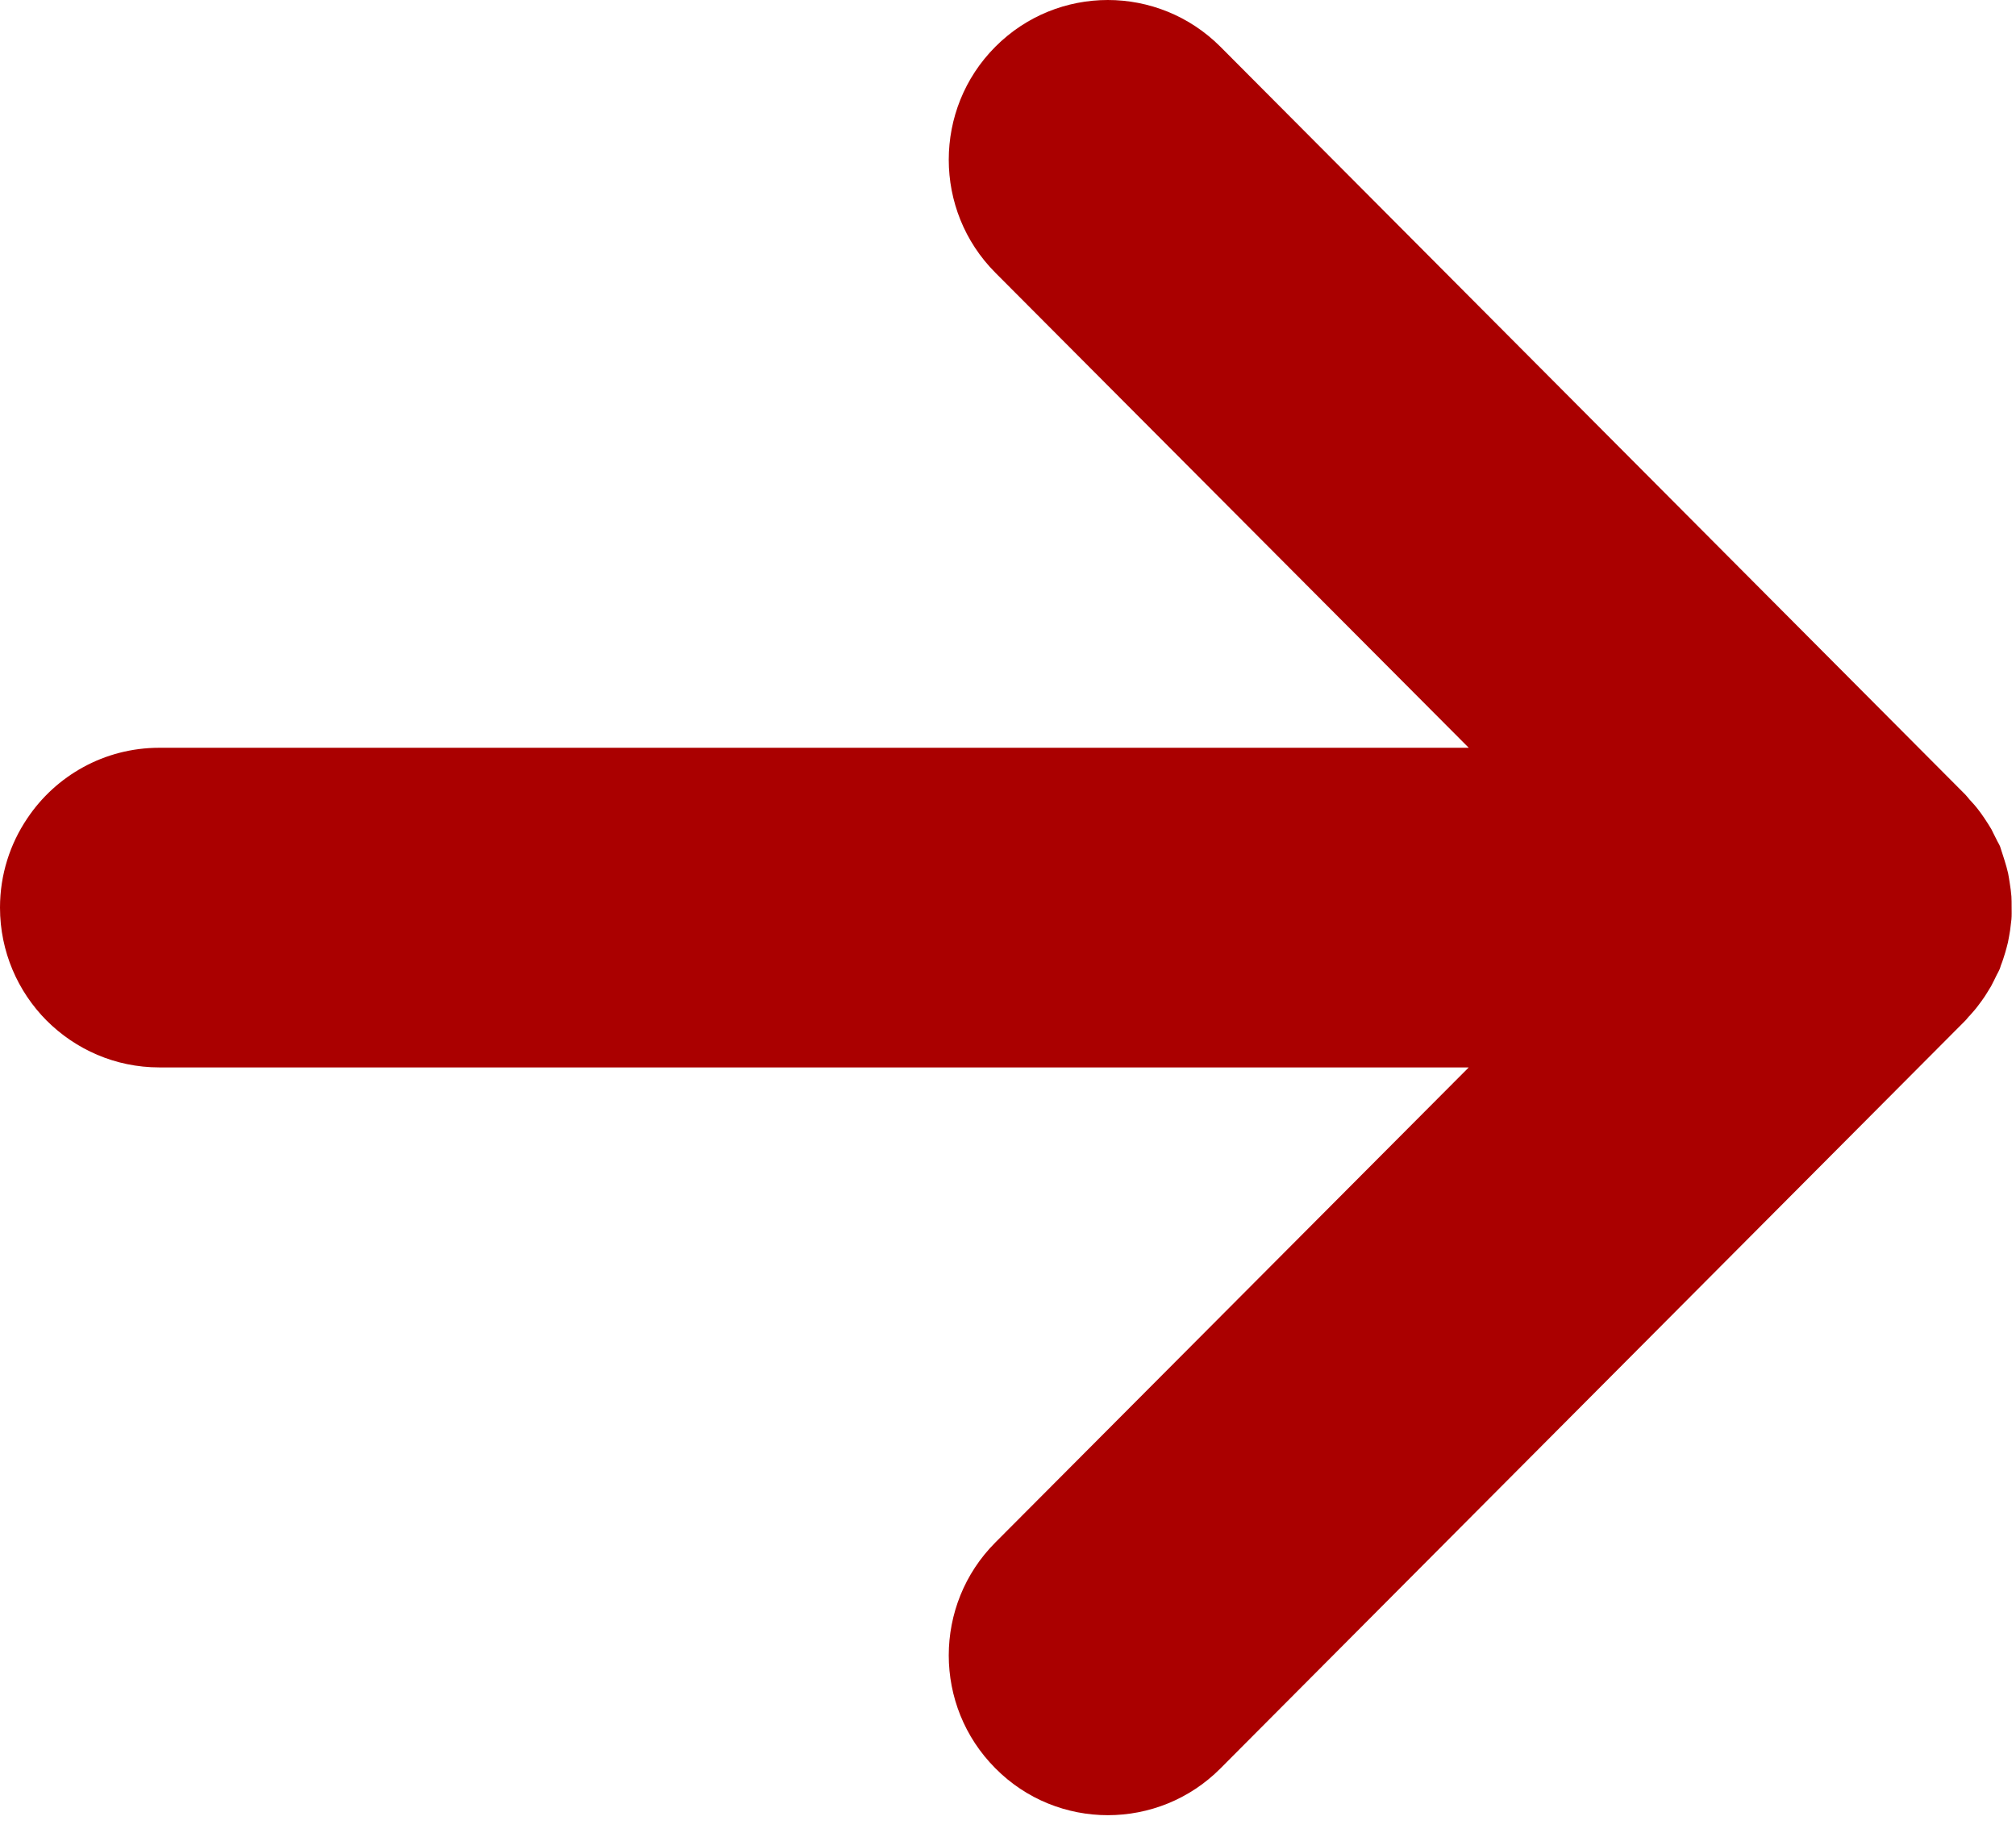 <svg xmlns="http://www.w3.org/2000/svg" width="11" height="10" viewBox="0 0 11 10">
  <path fill="#AA0000" fill-rule="evenodd" d="M949.975,460.017 C949.973,460.036 949.97,460.055 949.968,460.075 C949.964,460.097 949.961,460.12 949.956,460.142 C949.952,460.161 949.946,460.179 949.941,460.198 C949.934,460.221 949.927,460.244 949.918,460.266 C949.916,460.272 949.914,460.279 949.912,460.285 C949.907,460.297 949.901,460.308 949.895,460.319 C949.885,460.34 949.875,460.36 949.864,460.381 C949.853,460.4 949.841,460.418 949.83,460.436 C949.818,460.453 949.807,460.47 949.794,460.486 C949.78,460.505 949.764,460.523 949.748,460.541 C949.739,460.549 949.733,460.559 949.724,460.568 L945.659,464.649 C945.49,464.819 945.267,464.904 945.045,464.904 C944.823,464.904 944.6,464.819 944.431,464.648 C944.092,464.308 944.092,463.756 944.431,463.416 L947.014,460.824 L939.869,460.824 L939.869,460.824 C939.629,460.824 939.412,460.726 939.254,460.568 C939.098,460.411 939,460.193 939,459.952 C939,459.772 939.055,459.604 939.149,459.465 C939.304,459.233 939.569,459.08 939.869,459.08 L947.014,459.08 L944.431,456.488 C944.092,456.148 944.092,455.595 944.431,455.255 C944.77,454.915 945.319,454.915 945.659,455.255 L949.724,459.336 C949.732,459.344 949.739,459.354 949.746,459.362 C949.763,459.38 949.78,459.399 949.795,459.419 C949.807,459.434 949.817,459.449 949.828,459.465 C949.841,459.484 949.854,459.505 949.866,459.525 C949.875,459.543 949.883,459.56 949.892,459.577 C949.898,459.591 949.907,459.604 949.913,459.618 C949.916,459.626 949.918,459.635 949.921,459.643 C949.927,459.66 949.932,459.678 949.938,459.696 C949.945,459.719 949.952,459.742 949.957,459.765 C949.961,459.784 949.963,459.801 949.966,459.819 C949.97,459.843 949.973,459.867 949.975,459.891 C949.976,459.91 949.976,459.928 949.976,459.947 C949.976,459.97 949.977,459.994 949.975,460.017" transform="translate(-939 -455)"/>
</svg>
